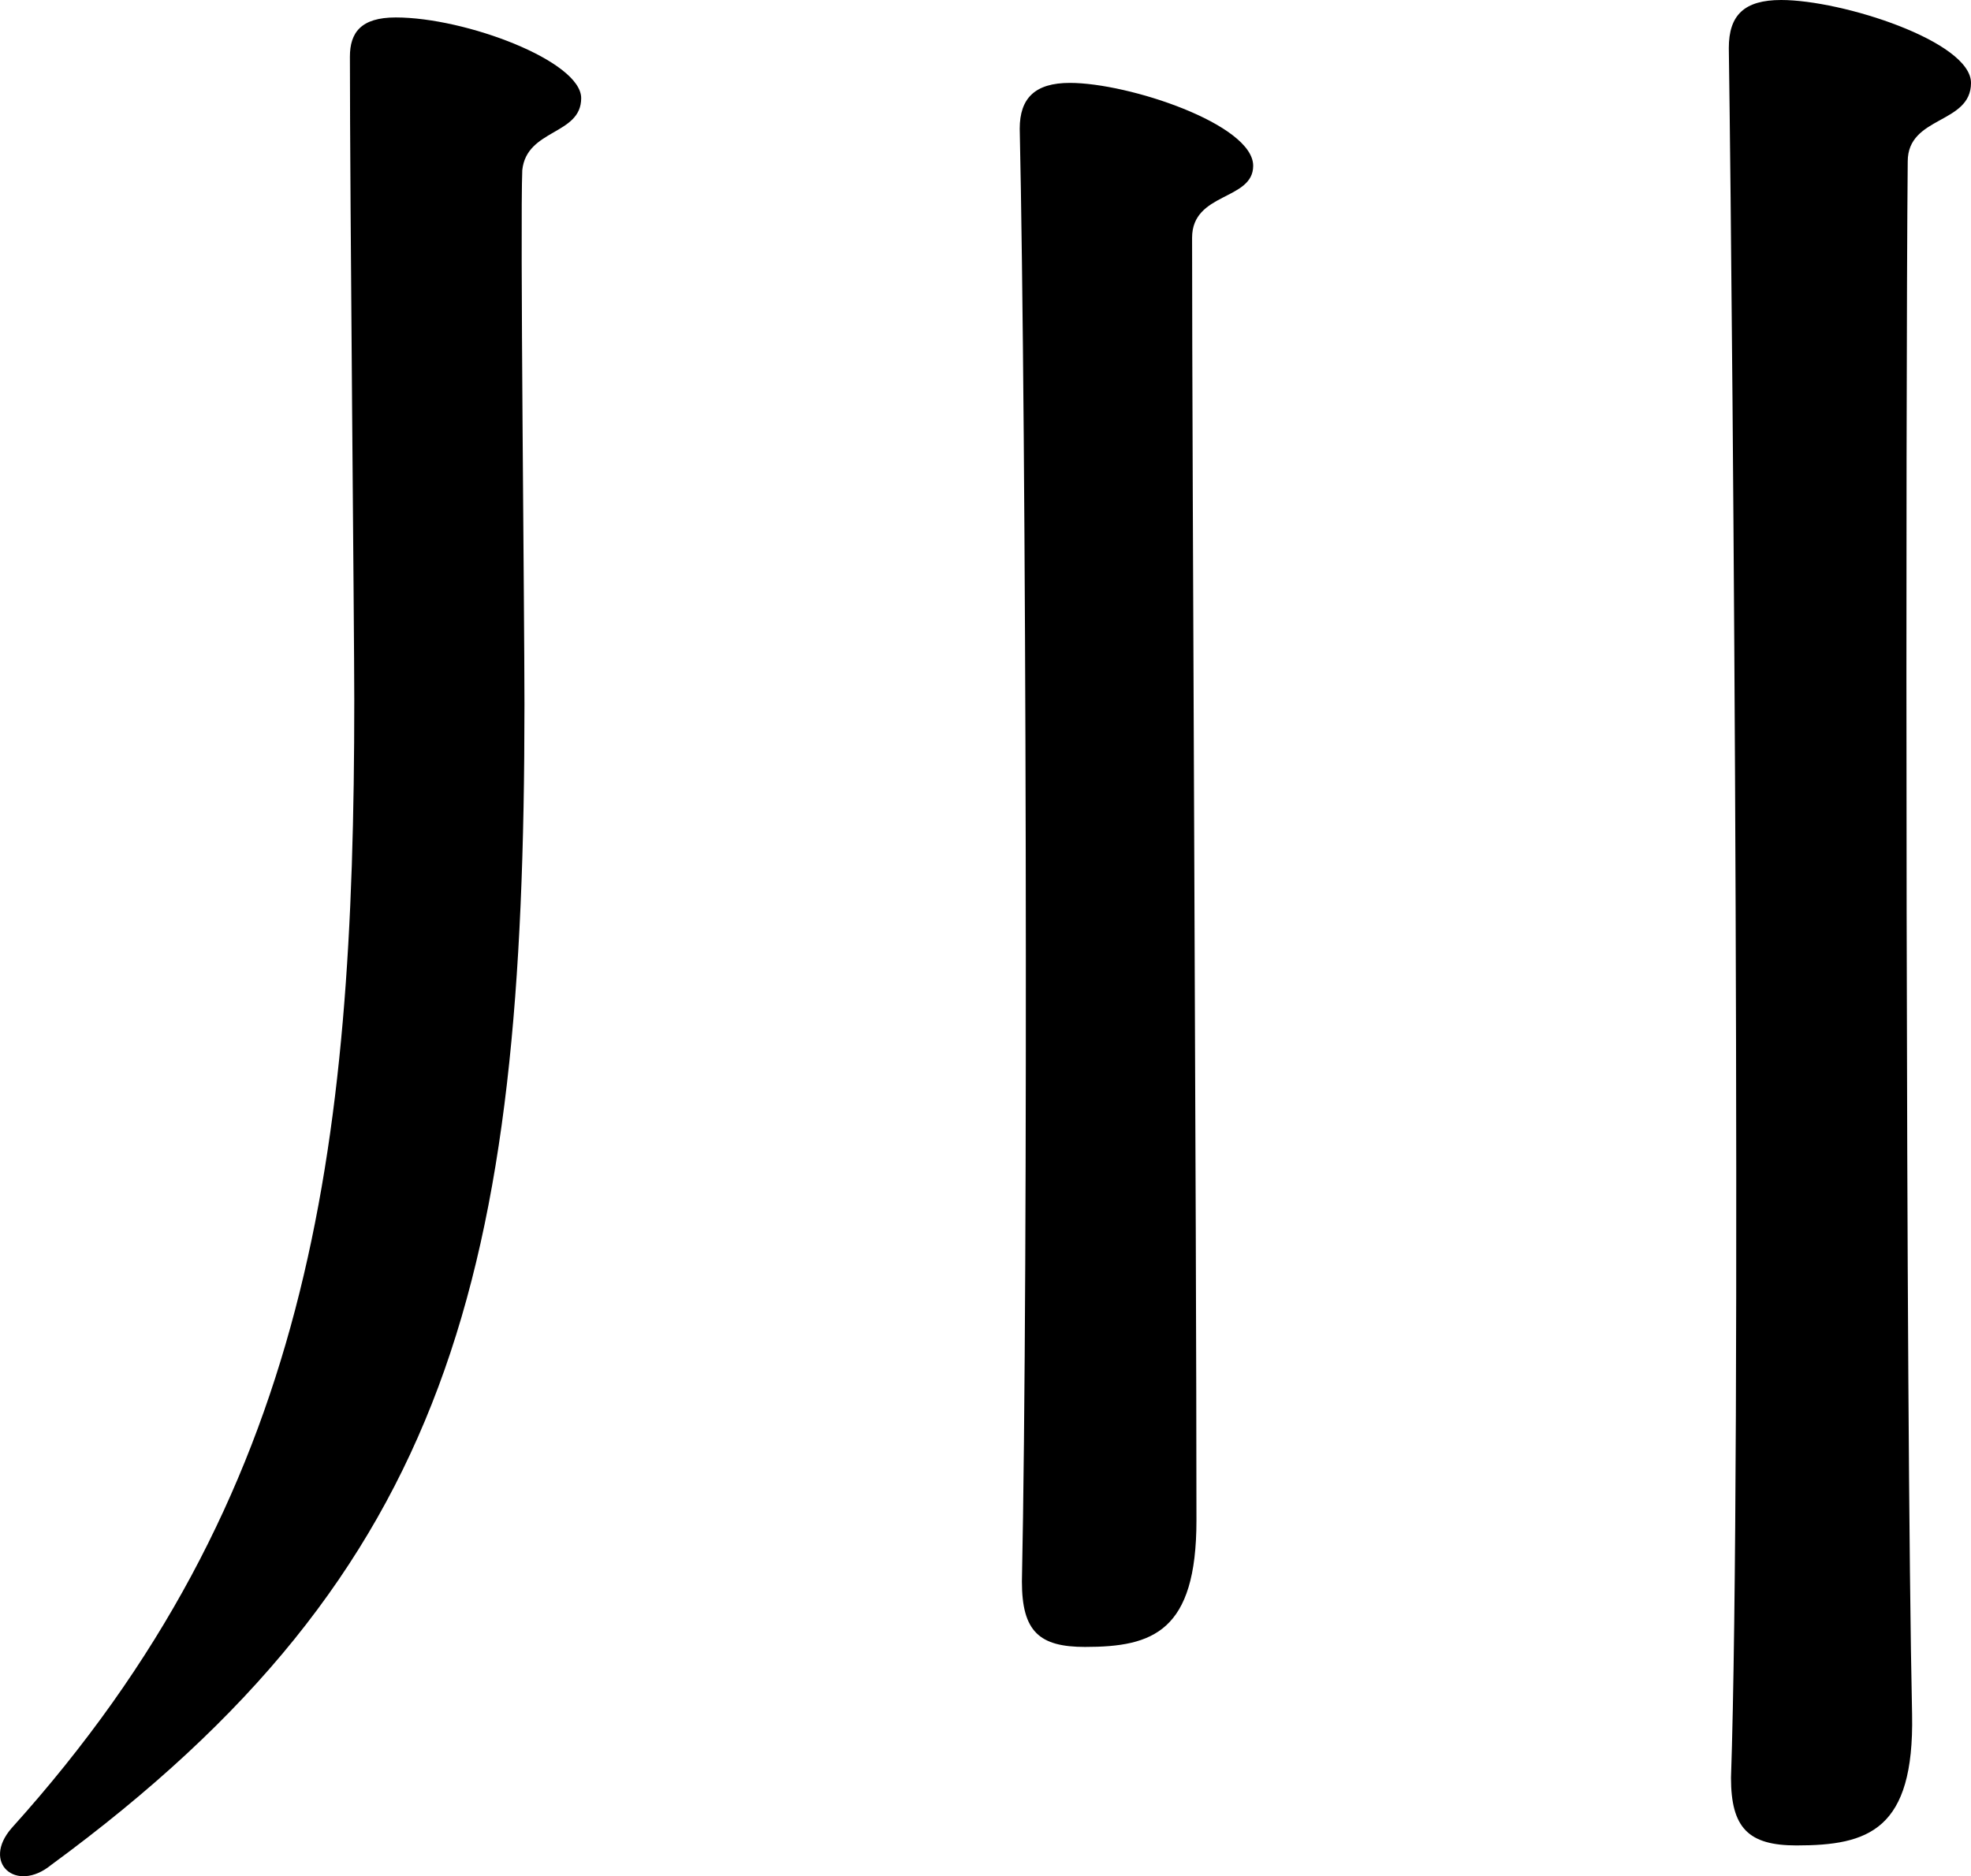 <svg id="_レイヤー_2" xmlns="http://www.w3.org/2000/svg" width="36.135" height="34.405" viewBox="0 0 36.135 34.405"><path d="M32.935 33.84c1.32 0 2.16-.28 2.12-2.4-.12-5.52-.12-24.24-.08-28.48 0-.84 1.16-.68 1.16-1.44S33.775 0 32.655 0c-.68 0-.96.28-.96.88.08 5.64.24 25.84.04 31.72 0 .92.32 1.24 1.2 1.24zm-32 .36c7.36-5.4 8.68-10.88 8.68-21.28 0-1.72-.08-8.84-.04-9.8.08-.76 1.08-.64 1.08-1.32S8.535.32 7.255.32c-.64 0-.84.28-.84.72 0 2.64.08 10.52.08 11.8 0 8.32-.8 14.6-6.28 20.68-.56.64.08 1.2.72.68zm18.96-4c1.24 0 2.04-.28 2.04-2.32 0-5.32-.08-19.36-.08-23.52 0-.84 1.12-.68 1.12-1.32 0-.76-2.28-1.52-3.36-1.52-.64 0-.92.28-.92.84.12 5.48.16 20.88.04 26.64 0 .92.32 1.2 1.16 1.2z" id="_レイヤー_1-2"/></svg>